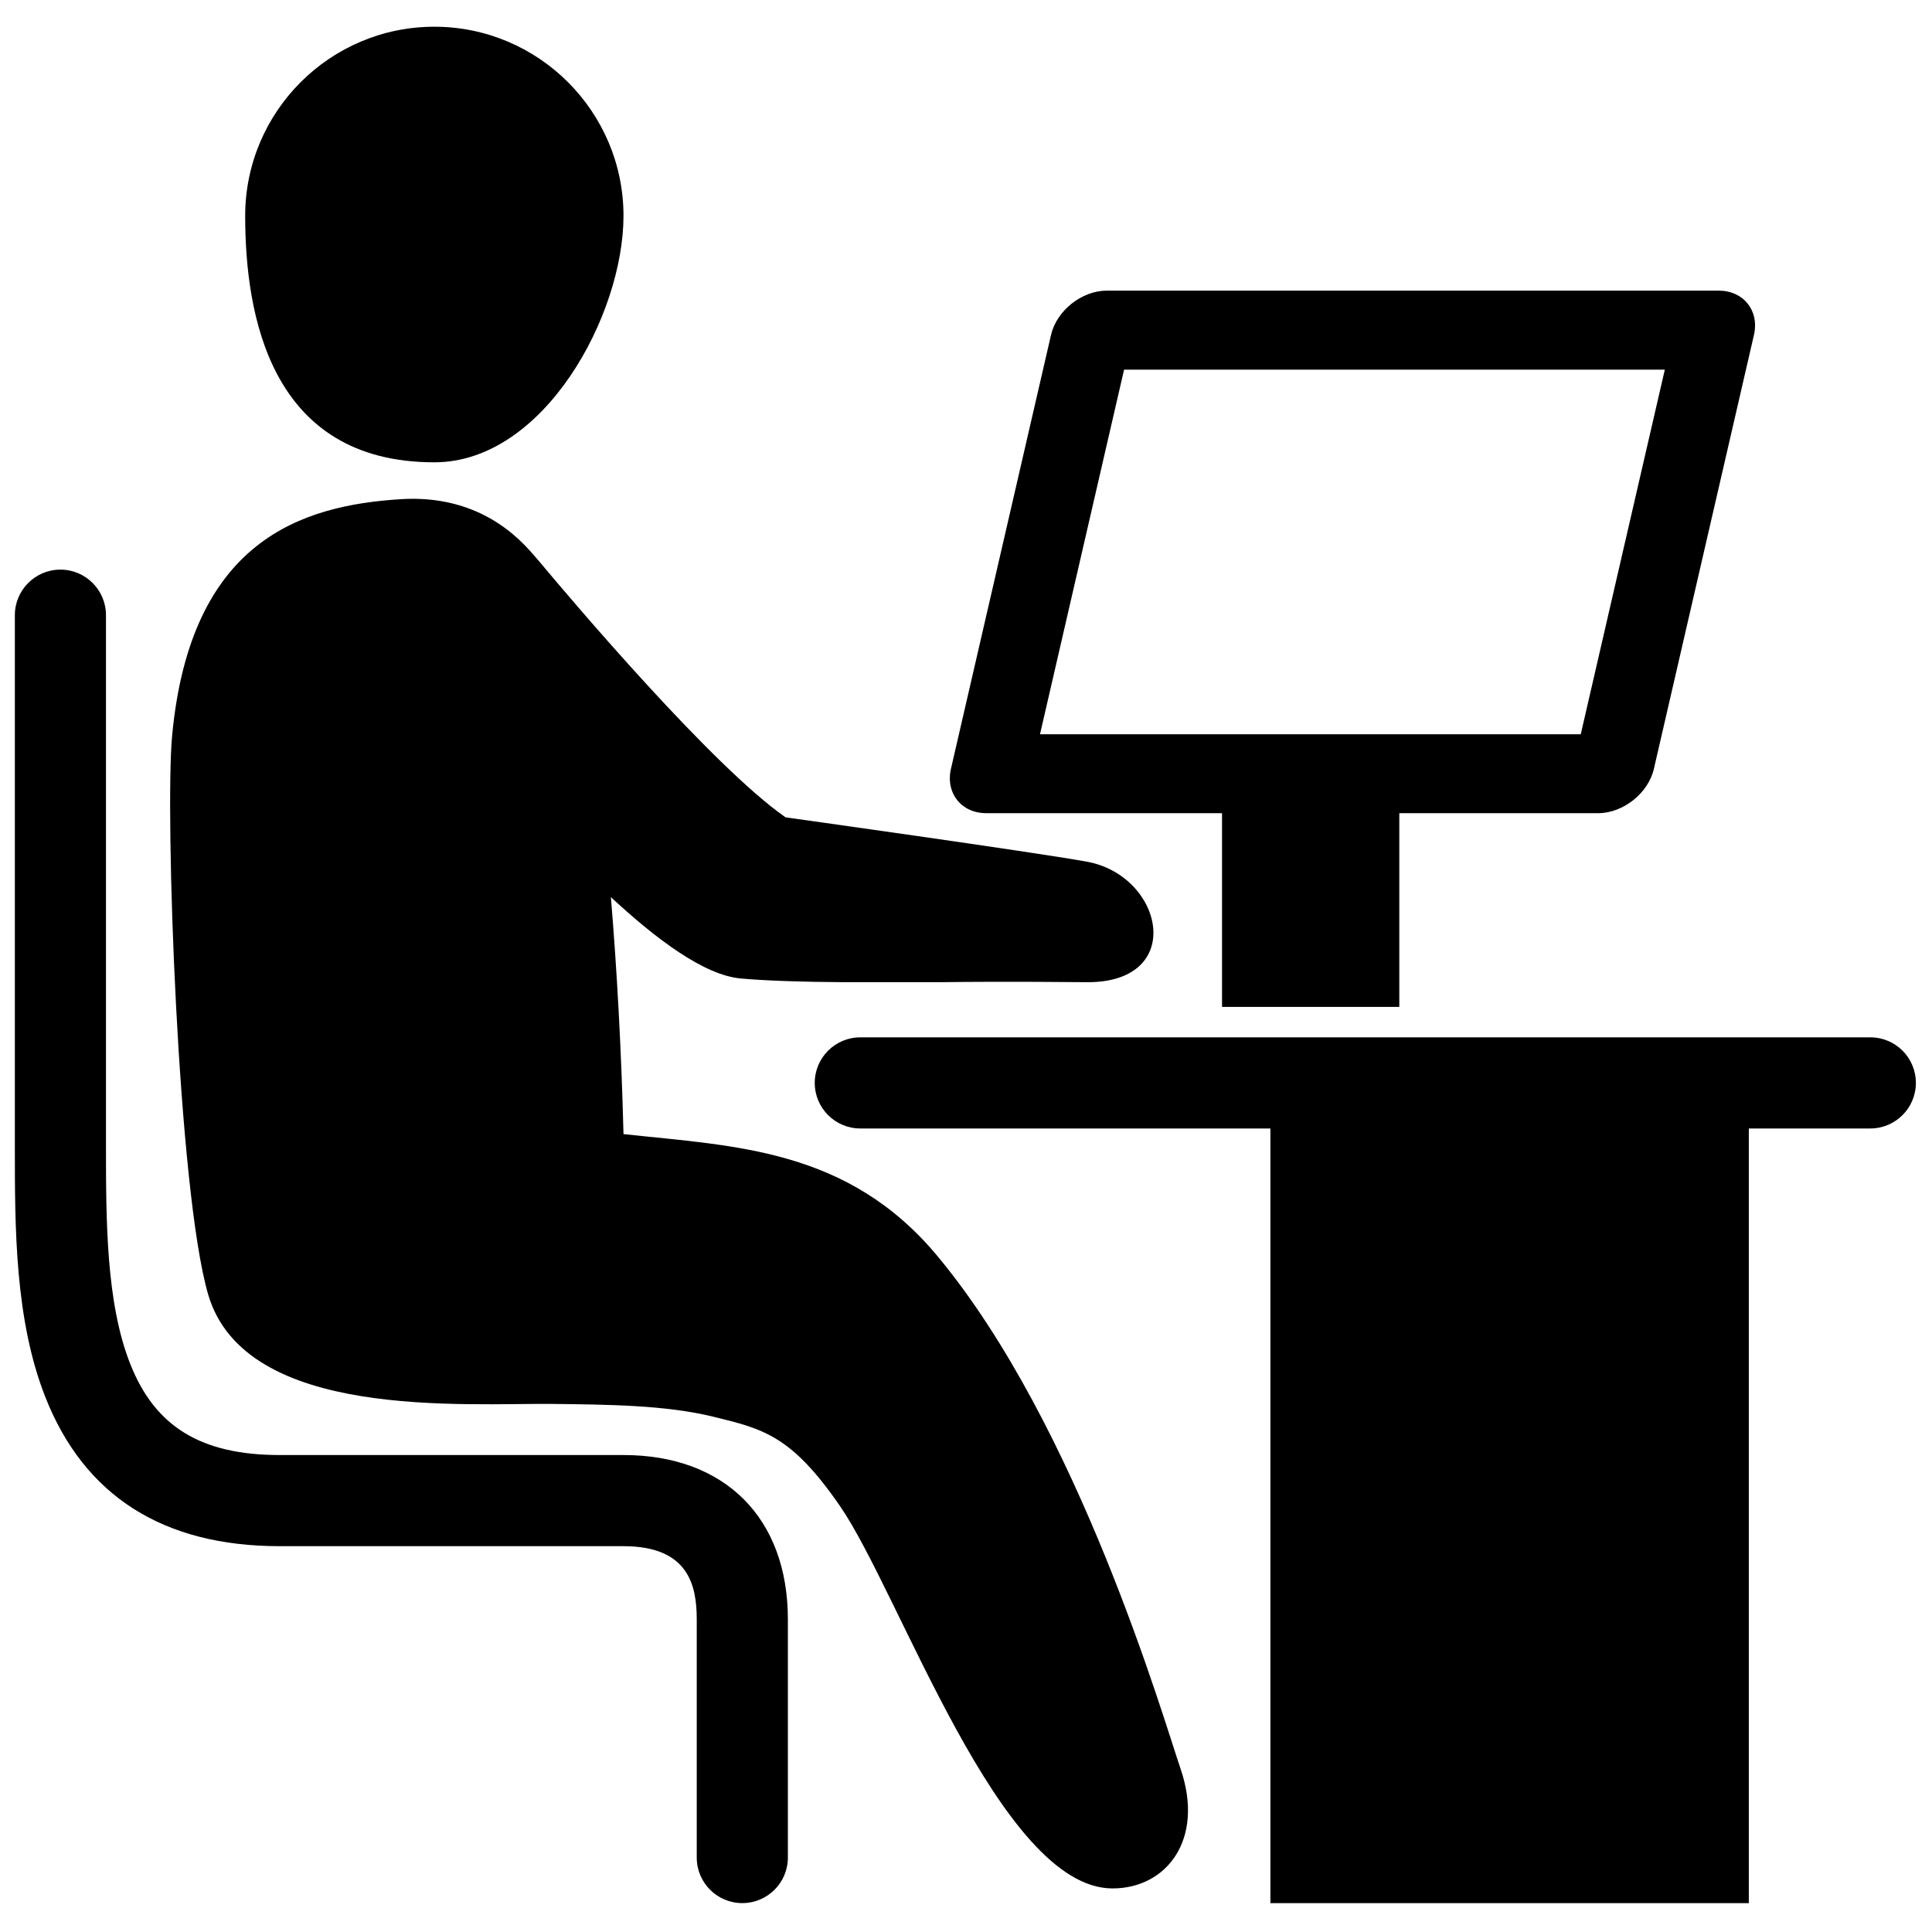 <svg xmlns="http://www.w3.org/2000/svg" xmlns:xlink="http://www.w3.org/1999/xlink" width="500" viewBox="0 0 375 375" height="500" preserveAspectRatio="xMidYMid meet" style="opacity: 1; visibility: visible; display: block;" transform-origin="25px 25px" display="block" data-level="202" tenwebX_tlevel="12"><defs style="opacity: 1; visibility: visible; display: inline;" data-level="203"><clipPath id="c6bc7129f0" style="opacity: 1; visibility: visible; display: inline;" data-level="204"><path d="M 2.883 110 L 153 110 L 153 370 L 2.883 370 Z M 2.883 110 " clip-rule="nonzero" style="opacity:1;stroke-width:1px;stroke-linecap:butt;stroke-linejoin:miter;transform-origin:0px 0px;display:inline;" data-level="205" fill="rgb(0, 0, 0)"></path></clipPath><clipPath id="a34f2eea24" style="opacity: 1; visibility: visible; display: inline;" data-level="206"><path d="M 158 201 L 371.883 201 L 371.883 370 L 158 370 Z M 158 201 " clip-rule="nonzero" style="opacity:1;stroke-width:1px;stroke-linecap:butt;stroke-linejoin:miter;transform-origin:0px 0px;display:inline;" data-level="207" fill="rgb(0, 0, 0)"></path></clipPath></defs><path d="M 84.305 89.734 C 105.602 89.734 121.02 61.16 121.02 41.902 C 121.02 21.668 104.543 5.188 84.305 5.188 C 64.055 5.188 47.59 21.668 47.59 41.902 C 47.59 61.16 52.477 89.734 84.305 89.734 Z M 84.305 89.734 " fill-opacity="1" fill-rule="nonzero" style="opacity:1;stroke-width:1px;stroke-linecap:butt;stroke-linejoin:miter;transform-origin:0px 0px;display:inline;" data-level="208" fill="rgb(0, 0, 0)"></path><path d="M 181.949 243.793 C 164.574 222.922 142.734 222.484 121.02 220.129 C 120.605 203.676 119.738 188.121 118.574 174.133 C 127.363 182.297 136.668 189.273 143.746 189.918 C 148.477 190.355 155.762 190.598 163.961 190.645 L 182.148 190.645 C 197.551 190.461 207.457 190.645 211.137 190.645 C 230.301 190.645 225.875 169.922 210.895 167.238 C 200.285 165.324 152.477 158.645 152.477 158.645 C 138.305 148.773 111.242 116.844 104.621 108.922 C 104.289 108.508 103.055 107.125 103.055 107.125 C 97.277 100.539 88.941 96.18 77.742 96.895 C 58.543 98.105 36.945 104.852 33.406 142.836 C 32 157.723 34.5 231.051 40.406 251.266 C 47.59 275.781 90.266 272.297 107.355 272.504 C 118.113 272.621 129.219 272.734 138.352 274.961 C 148.211 277.348 153.617 278.664 163.027 292.305 C 174.676 309.164 194.082 366.543 215.945 366.543 C 226.379 366.543 233.863 357.098 229.148 343.32 C 225.805 333.574 209.395 276.773 181.949 243.793 Z M 181.949 243.793 " fill-opacity="1" fill-rule="nonzero" style="opacity:1;stroke-width:1px;stroke-linecap:butt;stroke-linejoin:miter;transform-origin:0px 0px;display:inline;" data-level="209" fill="rgb(0, 0, 0)"></path><g clip-path="url(#c6bc7129f0)" style="opacity: 1; visibility: visible; display: inline;" data-level="211"><path d="M 121.02 282.422 L 54.312 282.422 C 39.055 282.422 30.105 276.957 25.277 264.734 C 20.57 252.832 20.57 236.781 20.57 221.988 L 20.57 119.406 C 20.57 114.527 16.605 110.562 11.727 110.562 C 6.848 110.562 2.883 114.527 2.883 119.406 L 2.883 222.645 C 2.883 238.352 2.883 256.188 8.82 271.227 C 16.398 290.391 31.699 300.113 54.312 300.113 L 121.02 300.113 C 133.625 300.113 135.238 307.699 135.238 314.316 L 135.238 360.547 C 135.238 365.438 139.191 369.391 144.082 369.391 C 148.961 369.391 152.926 365.438 152.926 360.547 L 152.926 314.316 C 152.926 294.645 140.691 282.422 121.02 282.422 Z M 121.02 282.422 " fill-opacity="1" fill-rule="nonzero" style="opacity:1;stroke-width:1px;stroke-linecap:butt;stroke-linejoin:miter;transform-origin:0px 0px;display:inline;" data-level="212" fill="rgb(0, 0, 0)"></path></g><g clip-path="url(#a34f2eea24)" style="opacity: 1; visibility: visible; display: inline;" data-level="213"><path d="M 363.039 201.348 L 166.984 201.348 C 162.105 201.348 158.141 205.301 158.141 210.191 C 158.141 215.078 162.105 219.035 166.984 219.035 L 246.582 219.035 L 246.582 369.402 L 339.445 369.402 L 339.445 219.035 L 363.027 219.035 C 367.902 219.035 371.871 215.078 371.871 210.191 C 371.871 205.301 367.914 201.348 363.039 201.348 Z M 363.039 201.348 " fill-opacity="1" fill-rule="nonzero" style="opacity:1;stroke-width:1px;stroke-linecap:butt;stroke-linejoin:miter;transform-origin:0px 0px;display:inline;" data-level="214" fill="rgb(0, 0, 0)"></path></g><path d="M 191.453 157.84 L 237.195 157.84 L 237.195 195.441 L 271.605 195.441 L 271.605 157.84 L 310.191 157.84 C 315.043 157.84 319.934 153.953 321.02 149.227 L 340.438 65.023 C 341.52 60.297 338.43 56.41 333.574 56.41 L 214.828 56.41 C 209.973 56.41 205.082 60.297 204 65.023 L 184.578 149.227 C 183.508 153.953 186.586 157.84 191.453 157.84 Z M 218.184 71.746 L 323.141 71.746 L 306.824 142.516 L 201.863 142.516 Z M 218.184 71.746 " fill-opacity="1" fill-rule="nonzero" style="opacity:1;stroke-width:1px;stroke-linecap:butt;stroke-linejoin:miter;transform-origin:0px 0px;display:inline;" data-level="210" fill="rgb(0, 0, 0)"></path></svg>